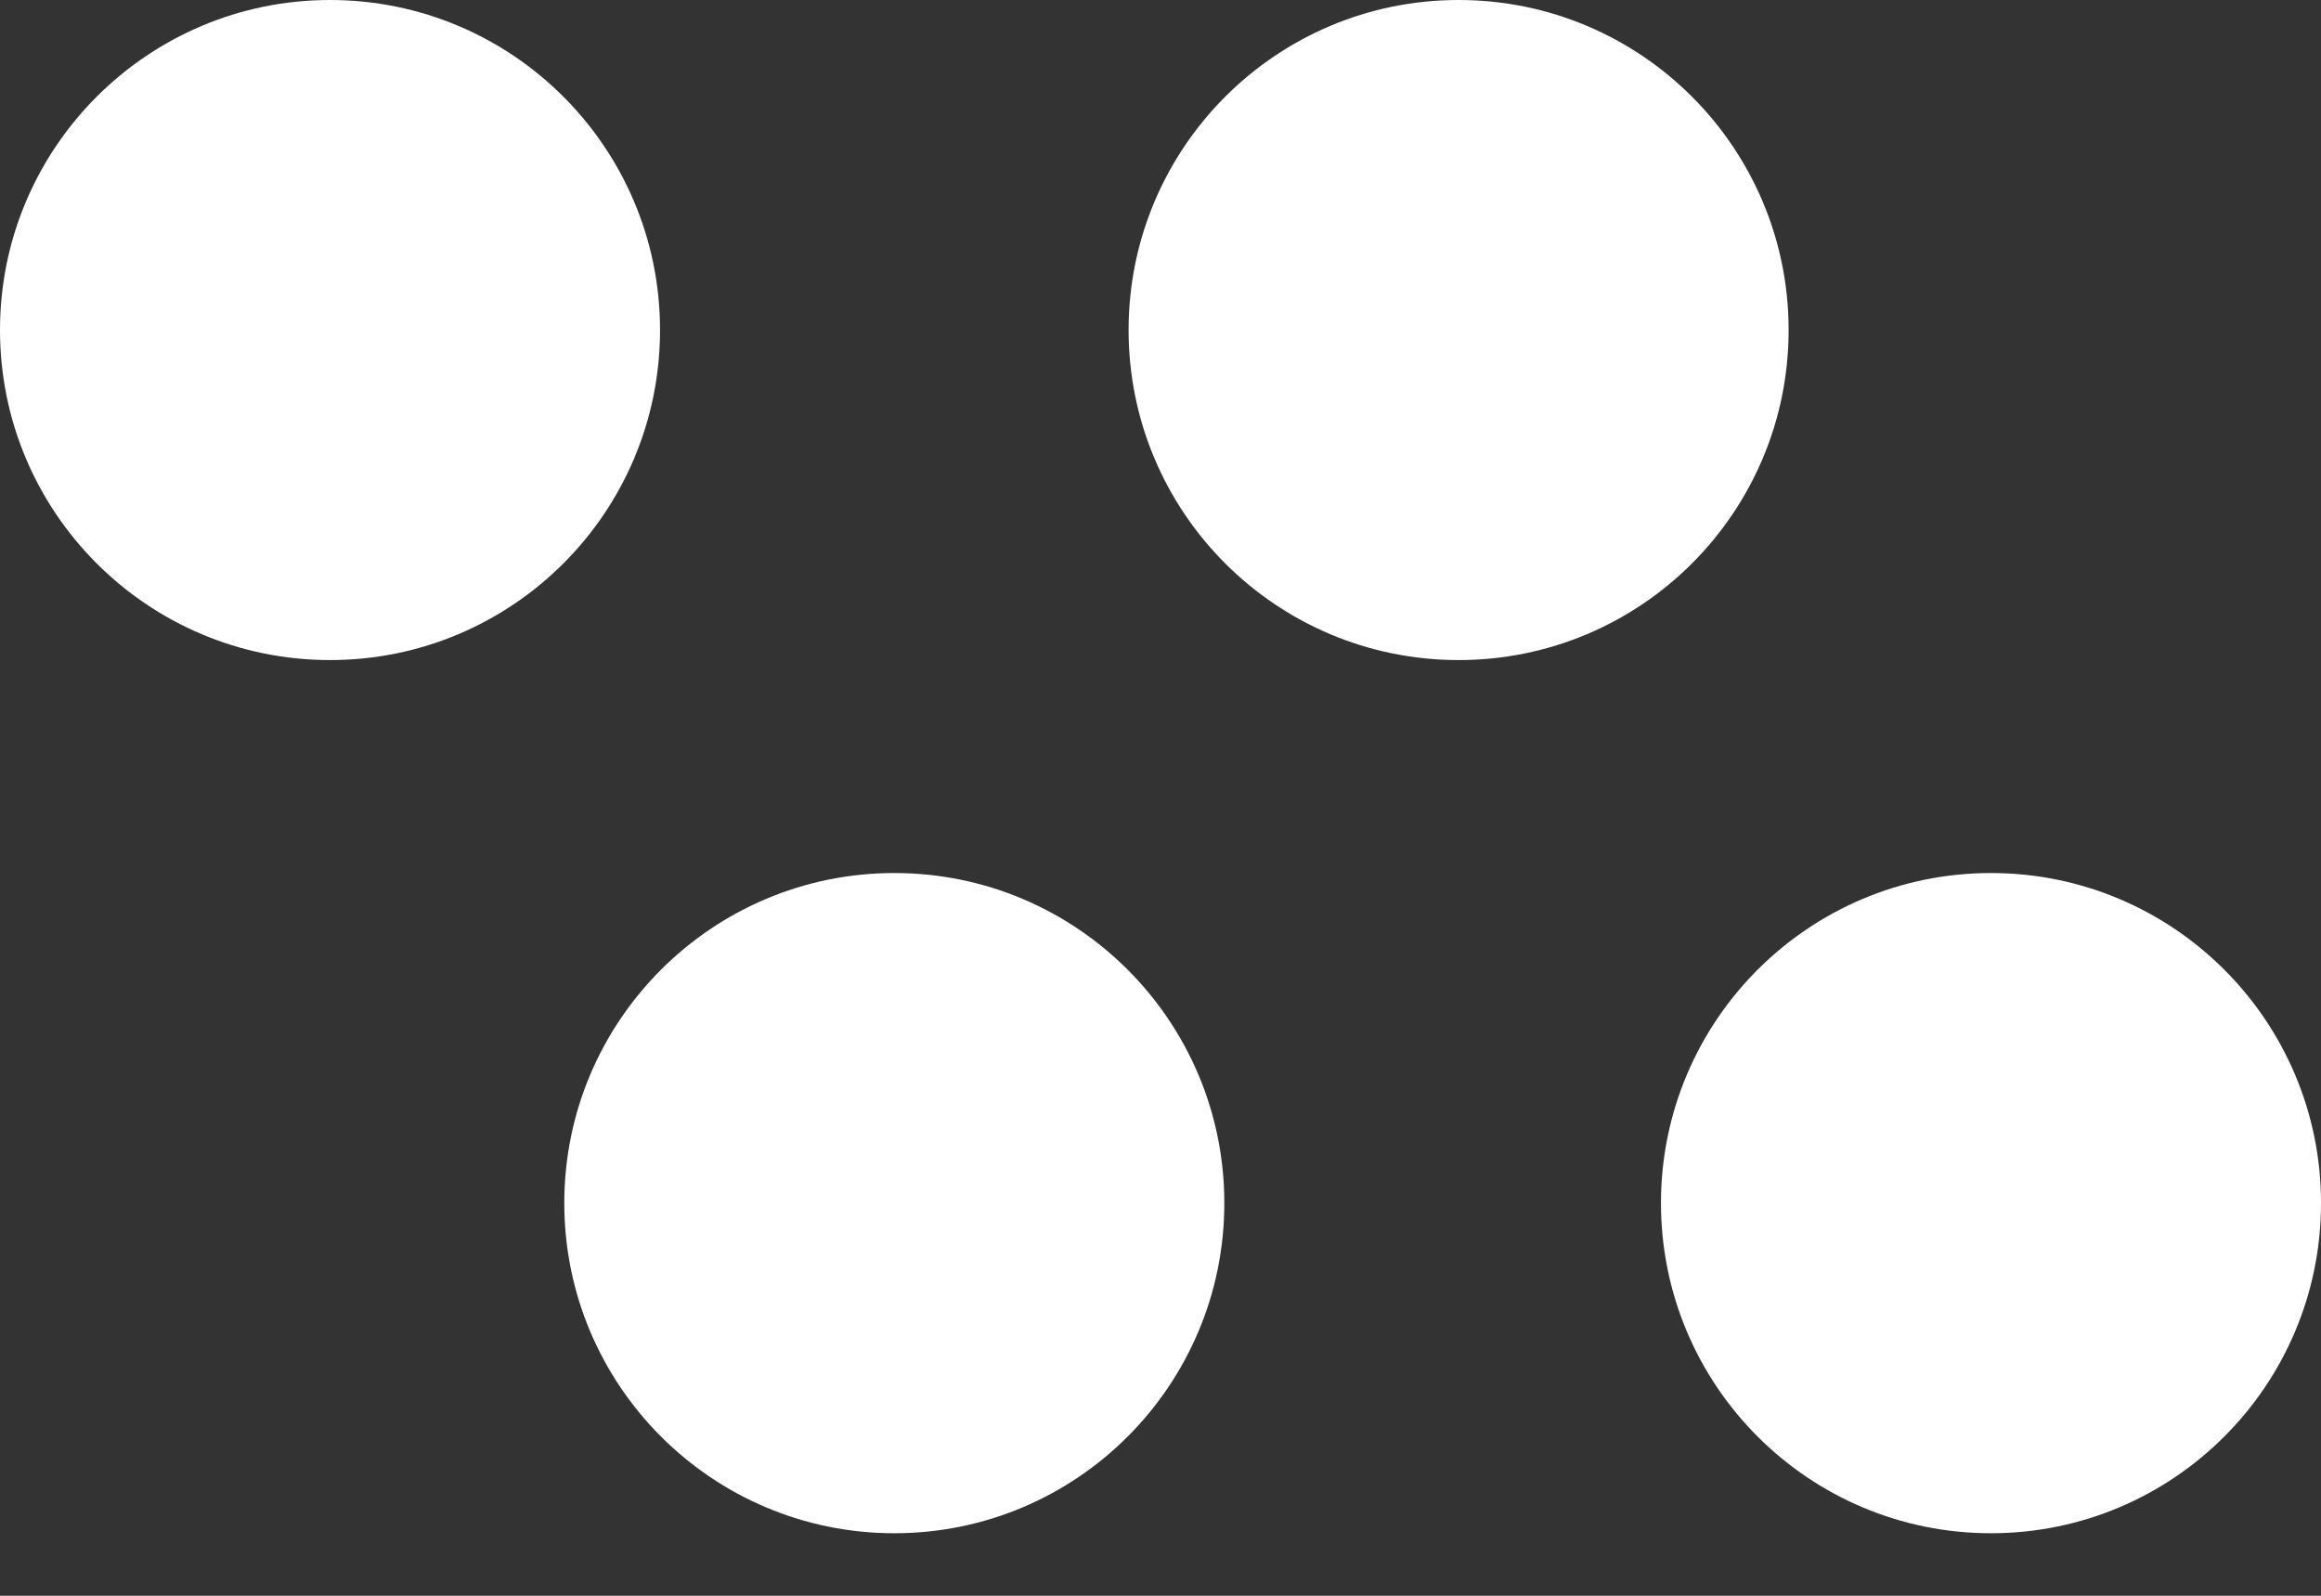 <?xml version="1.0" encoding="UTF-8"?> <svg xmlns="http://www.w3.org/2000/svg" width="16" height="11" viewBox="0 0 16 11" fill="none"><rect x="0" y="0" width="16" height="11" fill="#333333" stroke="none"/> <path fill-rule="evenodd" clip-rule="evenodd" d="M6.165 6.018C7.422 6.018 8.44 7.037 8.44 8.293C8.44 9.55 7.422 10.569 6.165 10.569C4.909 10.569 3.89 9.55 3.89 8.293C3.89 7.037 4.909 6.018 6.165 6.018Z" fill="white"></path> <path fill-rule="evenodd" clip-rule="evenodd" d="M13.725 6.018C14.981 6.018 16 7.037 16 8.293C16 9.55 14.981 10.569 13.725 10.569C12.468 10.569 11.45 9.55 11.45 8.293C11.45 7.037 12.468 6.018 13.725 6.018Z" fill="white"></path> <path fill-rule="evenodd" clip-rule="evenodd" d="M2.275 0C3.532 0 4.55 1.019 4.55 2.275C4.55 3.532 3.532 4.55 2.275 4.55C1.019 4.55 0 3.532 0 2.275C0 1.019 1.019 0 2.275 0Z" fill="white"></path> <path fill-rule="evenodd" clip-rule="evenodd" d="M10.055 0C11.312 0 12.33 1.019 12.33 2.275C12.33 3.532 11.312 4.55 10.055 4.55C8.798 4.55 7.78 3.532 7.78 2.275C7.78 1.019 8.798 0 10.055 0Z" fill="white"></path> </svg> 